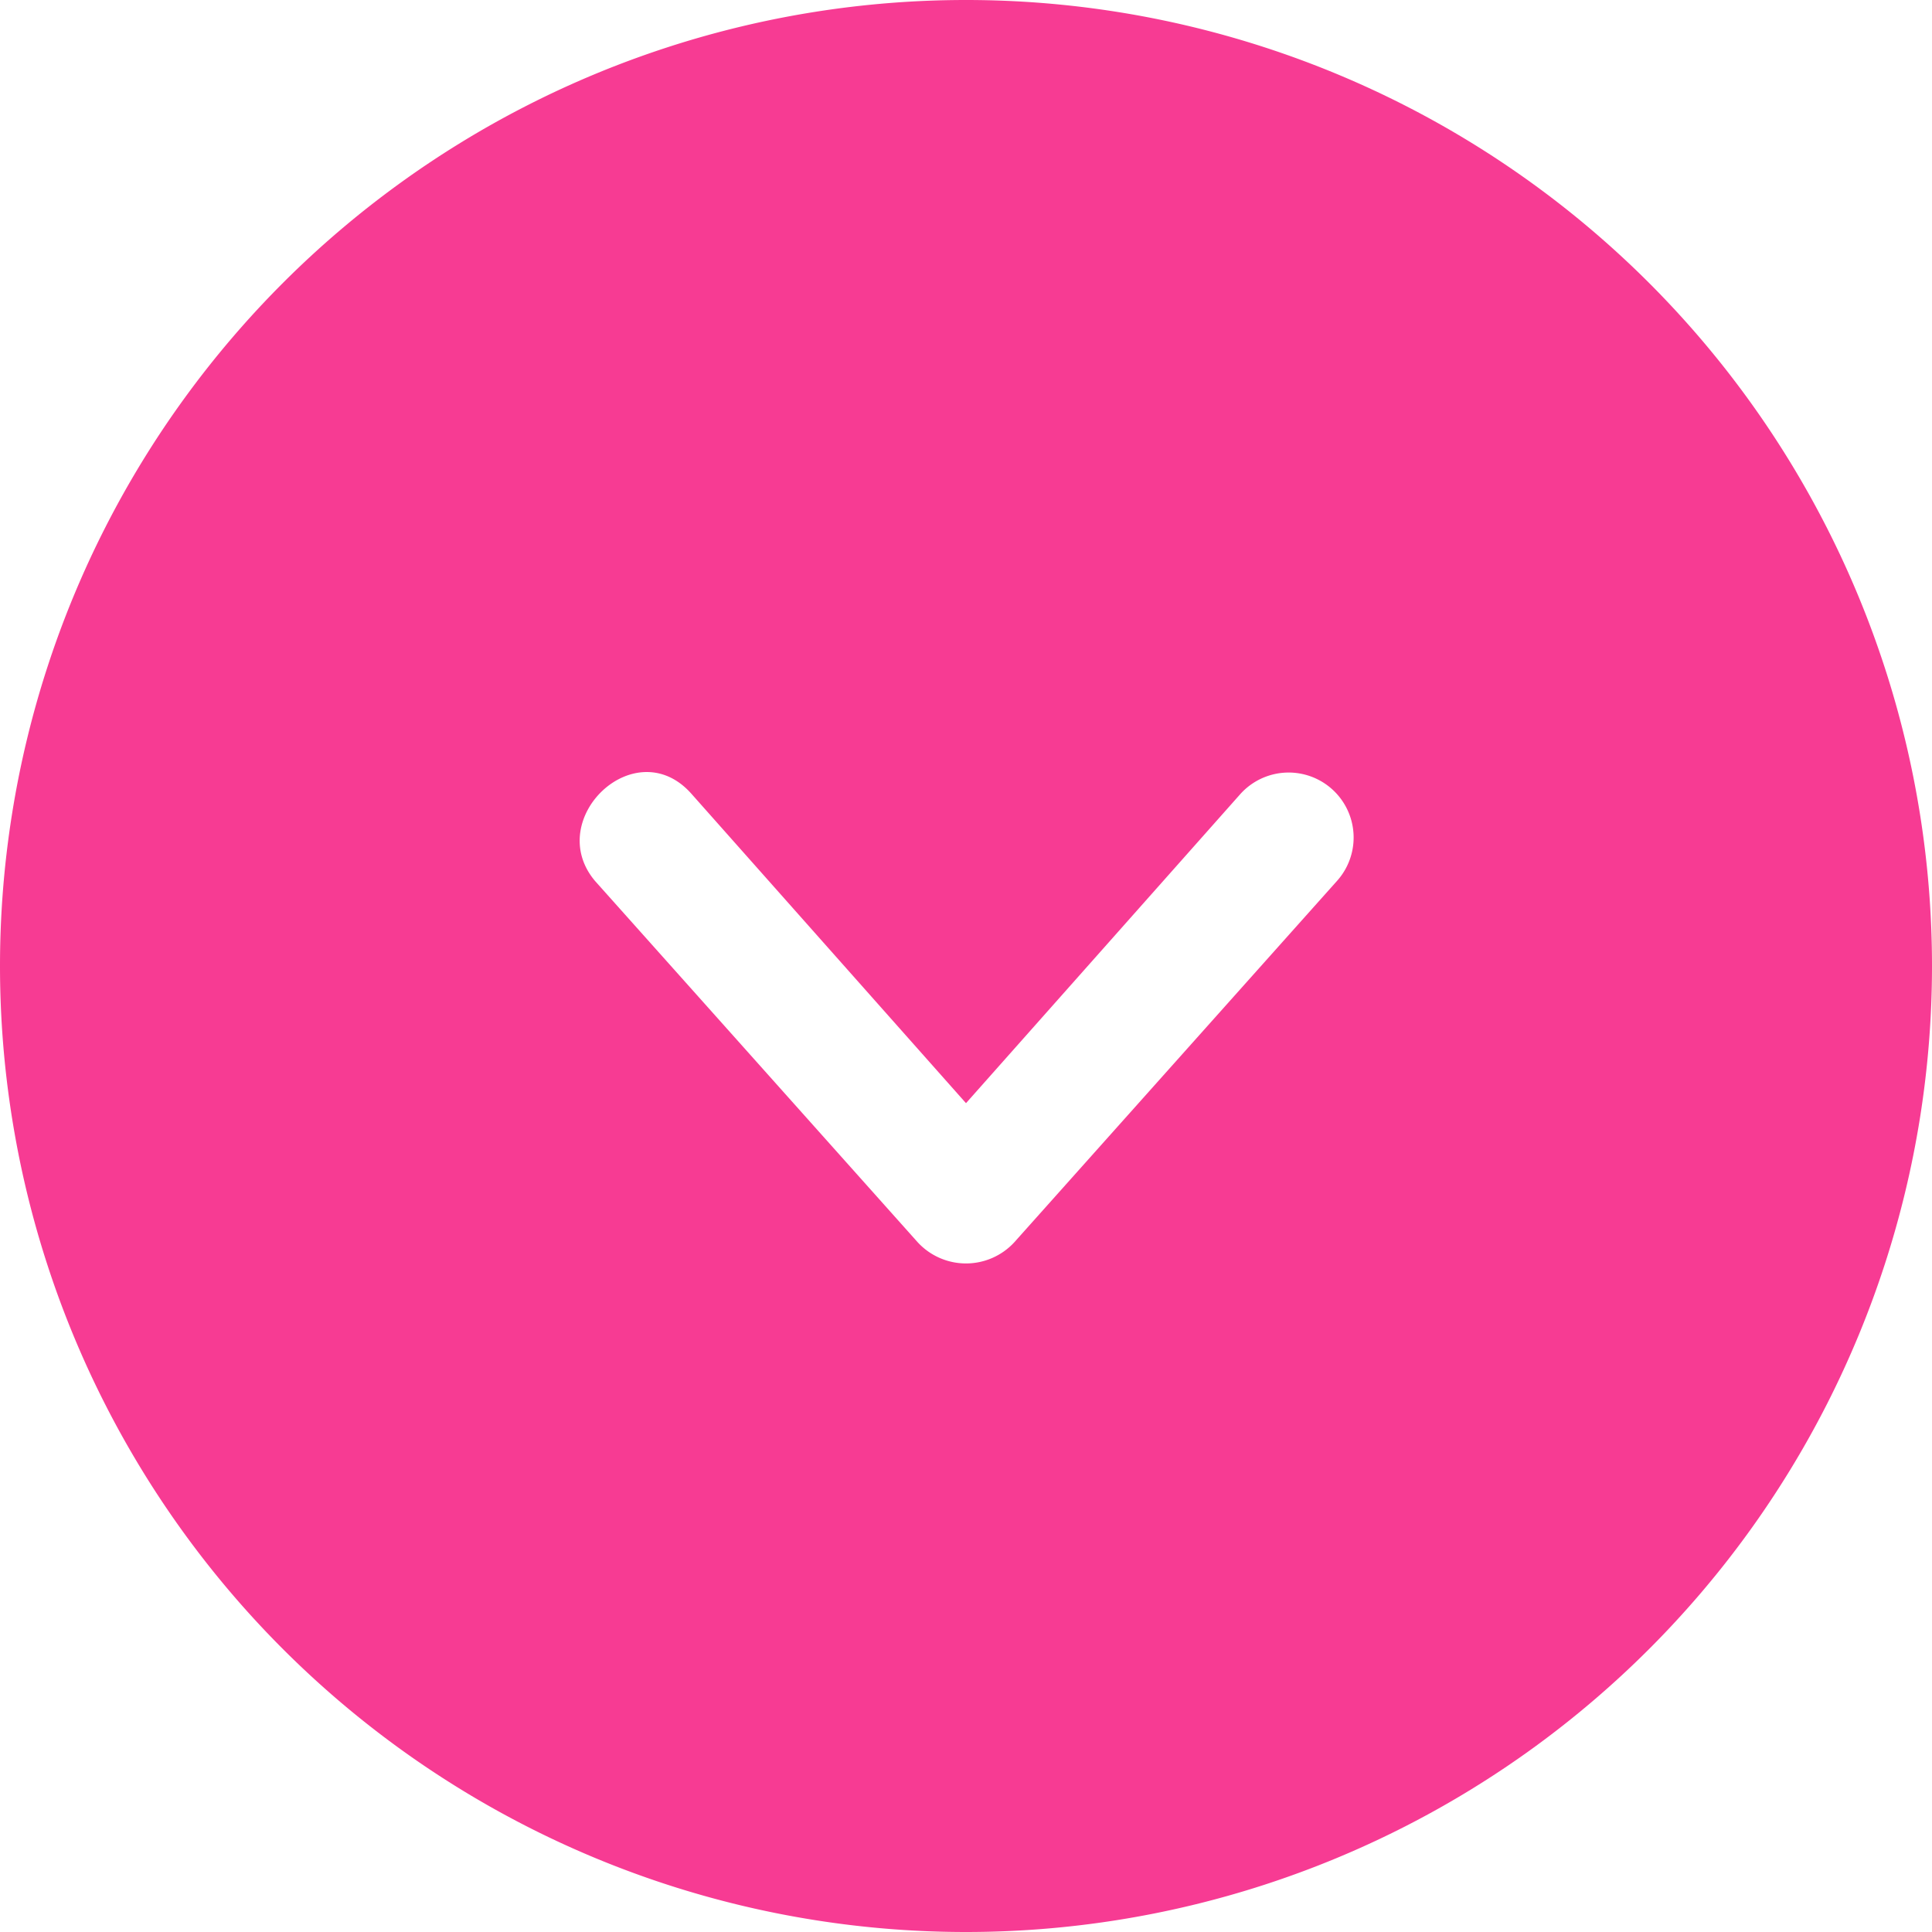 <svg xmlns="http://www.w3.org/2000/svg" viewBox="0 0 1000 1000"><path fill="#f73b93" d="M1000 500A500 500 0 1 0 0 500a500 500 0 0 0 1000 0ZM475 643 308 456c-27-32 21-78 50-45l142 160 142-160a33 33 0 0 1 50 45L525 643a34 34 0 0 1-50 0Z"/></svg>
